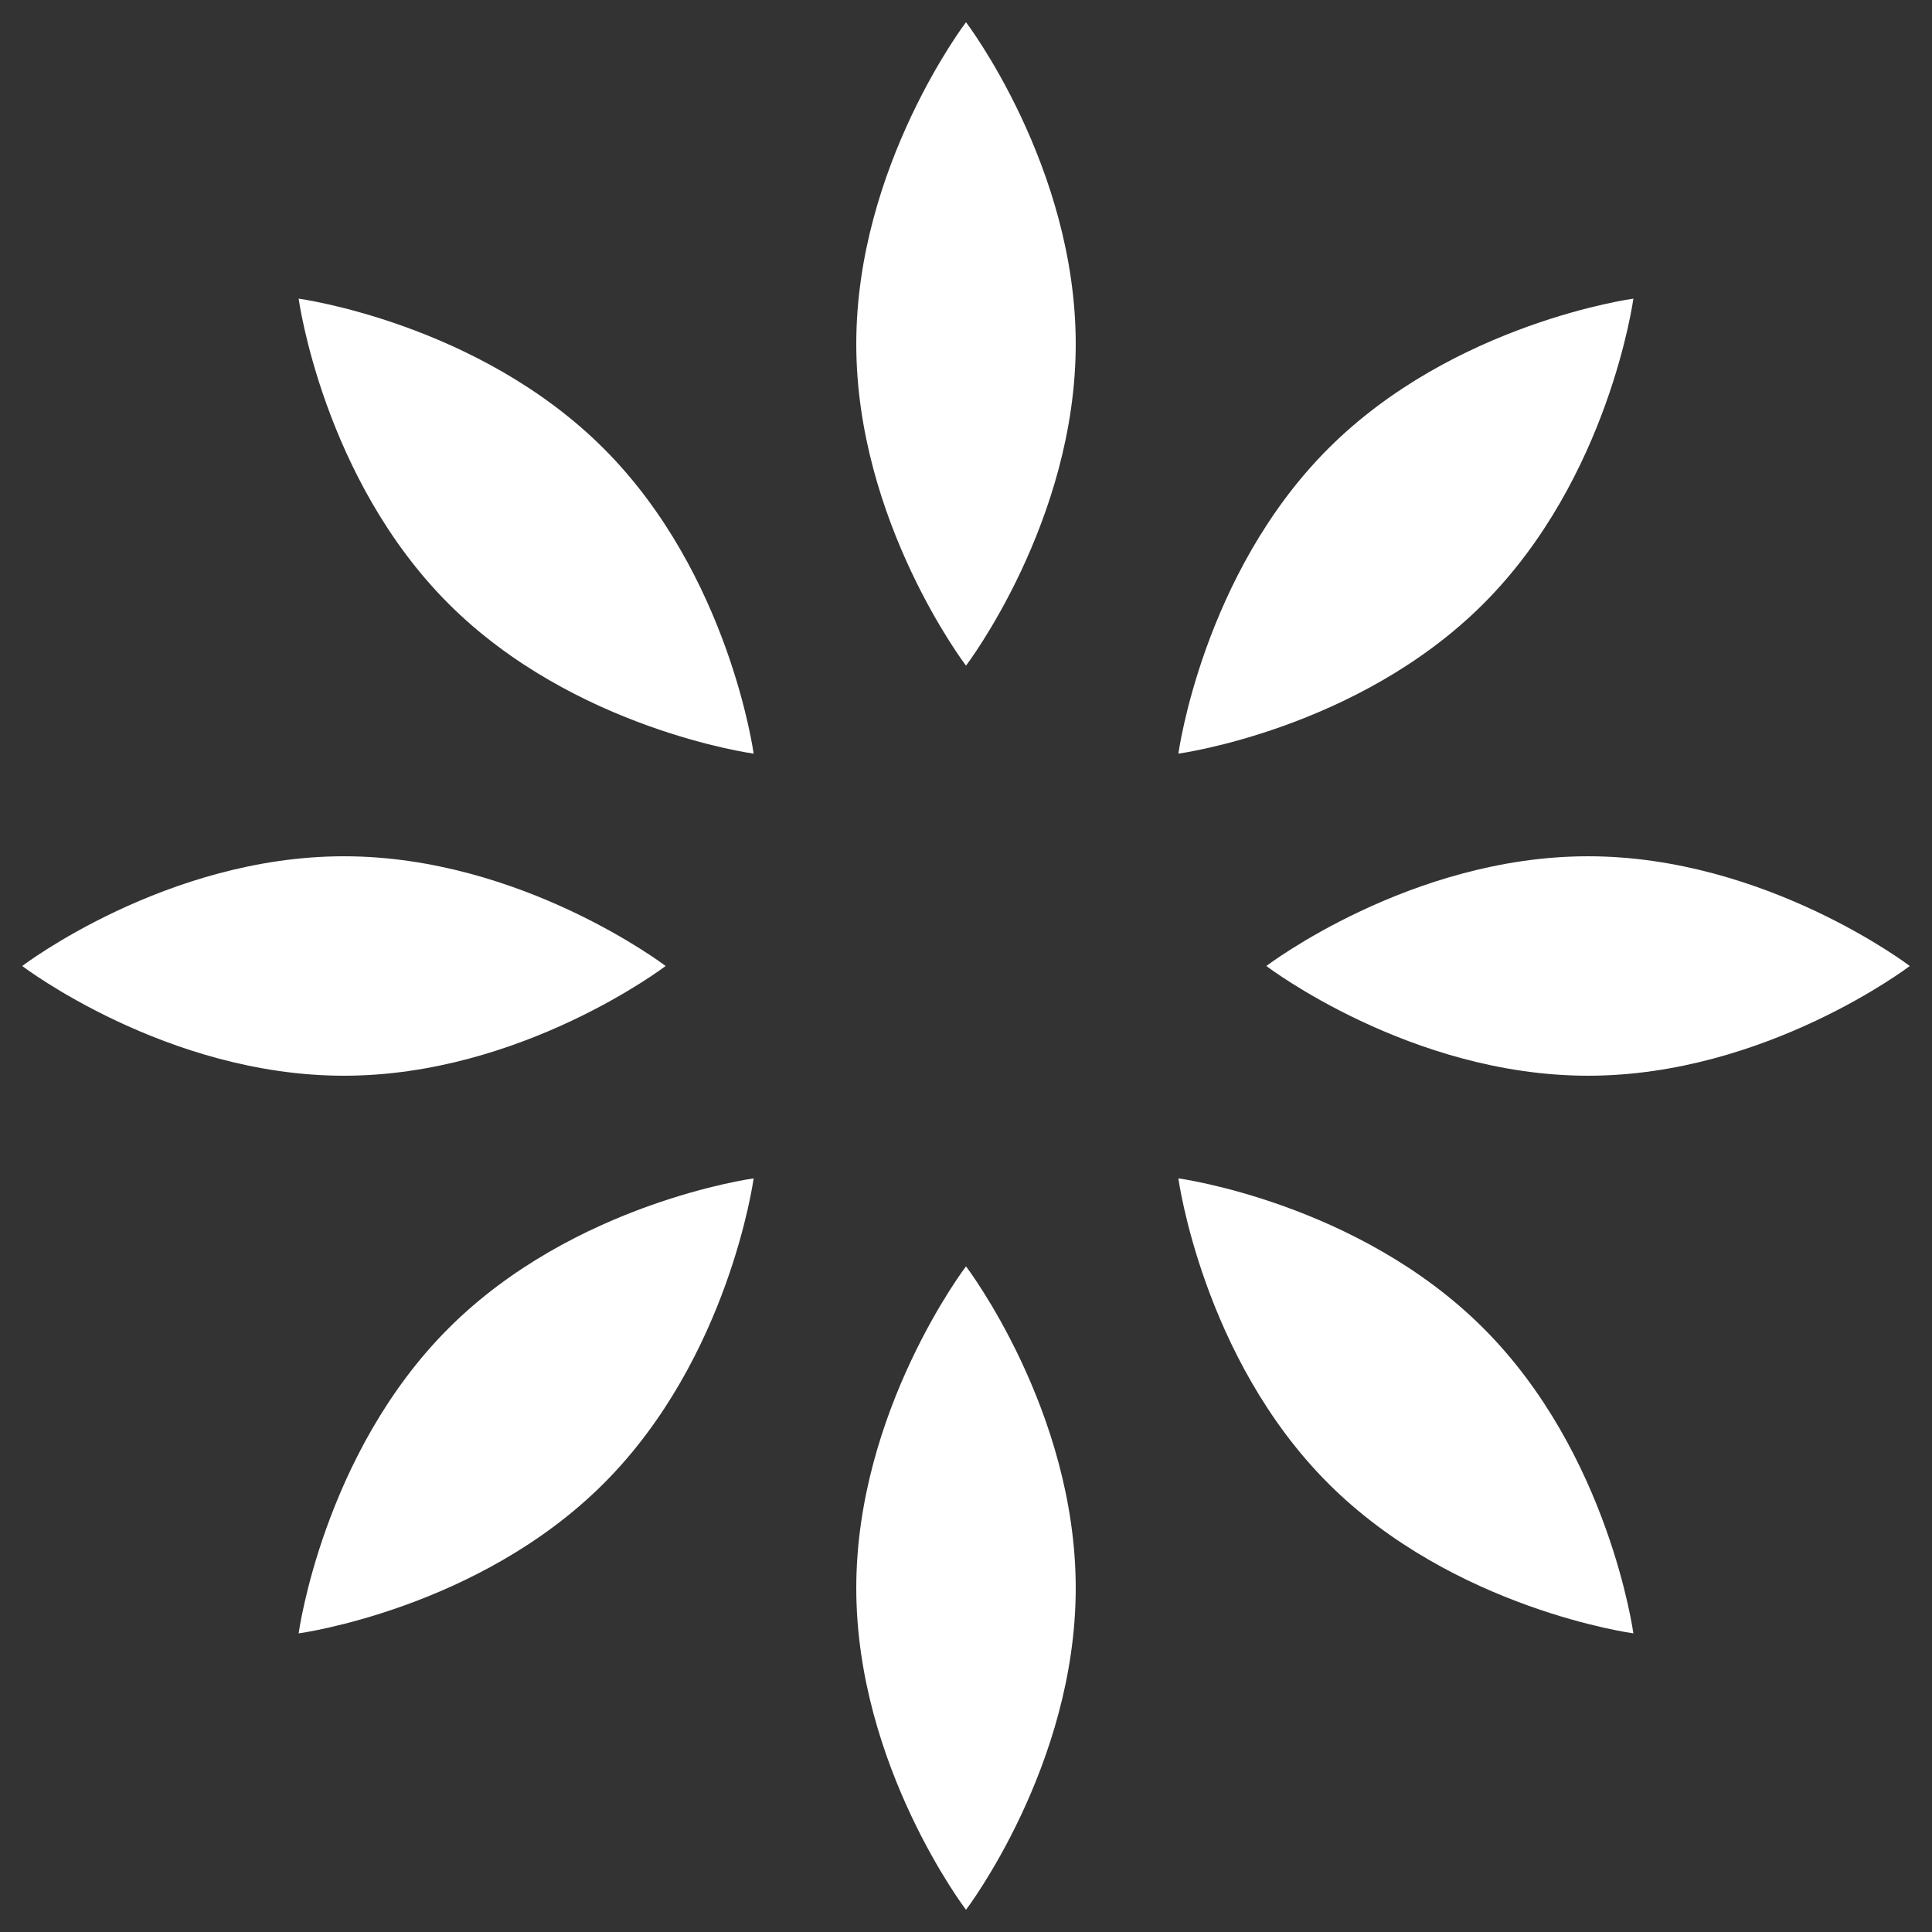 <?xml version="1.0" encoding="utf-8"?>
<!-- Generator: Adobe Illustrator 16.0.3, SVG Export Plug-In . SVG Version: 6.00 Build 0)  -->
<!DOCTYPE svg PUBLIC "-//W3C//DTD SVG 1.1//EN" "http://www.w3.org/Graphics/SVG/1.1/DTD/svg11.dtd">
<svg version="1.1" id="Layer_1" xmlns="http://www.w3.org/2000/svg" xmlns:xlink="http://www.w3.org/1999/xlink" x="0px" y="0px"
	 width="87px" height="87px" viewBox="0 0 87 87" enable-background="new 0 0 87 87" xml:space="preserve">
<rect x="0" y="0" width="87" height="87" fill="#333333" stroke="none"/>
<g>
	<path fill="#FFFFFF" d="M38.559,15.487c0,8.002,4.941,14.488,4.941,14.488s4.941-6.486,4.941-14.488C48.441,7.486,43.5,1,43.5,1
		S38.559,7.486,38.559,15.487z"/>
	<path fill="#FFFFFF" d="M38.559,71.513C38.559,79.514,43.5,86,43.5,86s4.941-6.486,4.941-14.487c0-8.002-4.941-14.488-4.941-14.488
		S38.559,63.511,38.559,71.513z"/>
	<path fill="#FFFFFF" d="M57.024,43.5c0,0,6.486,4.941,14.488,4.941C79.514,48.441,86,43.5,86,43.5s-6.486-4.941-14.487-4.941
		C63.511,38.559,57.024,43.5,57.024,43.5z"/>
	<path fill="#FFFFFF" d="M29.975,43.5c0,0-6.486-4.941-14.488-4.941C7.486,38.559,1,43.5,1,43.5s6.486,4.941,14.487,4.941
		C23.489,48.441,29.975,43.5,29.975,43.5z"/>
	<path fill="#FFFFFF" d="M13.448,13.448c0,0,1.093,8.081,6.751,13.739c5.658,5.657,13.738,6.75,13.738,6.75s-1.093-8.08-6.75-13.738
		C21.529,14.541,13.448,13.448,13.448,13.448z"/>
	<path fill="#FFFFFF" d="M53.063,53.063c0,0,1.093,8.08,6.75,13.738c5.658,5.657,13.739,6.751,13.739,6.751
		s-1.094-8.081-6.751-13.739C61.144,54.156,53.063,53.063,53.063,53.063z"/>
	<path fill="#FFFFFF" d="M73.553,13.448c0,0-8.081,1.093-13.739,6.751c-5.657,5.658-6.75,13.738-6.75,13.738s8.08-1.093,13.738-6.75
		C72.459,21.529,73.553,13.448,73.553,13.448z"/>
	<path fill="#FFFFFF" d="M13.448,73.553c0,0,8.081-1.094,13.739-6.751c5.657-5.658,6.75-13.738,6.75-13.738s-8.08,1.093-13.738,6.75
		C14.541,65.472,13.448,73.553,13.448,73.553z"/>
</g>
</svg>
